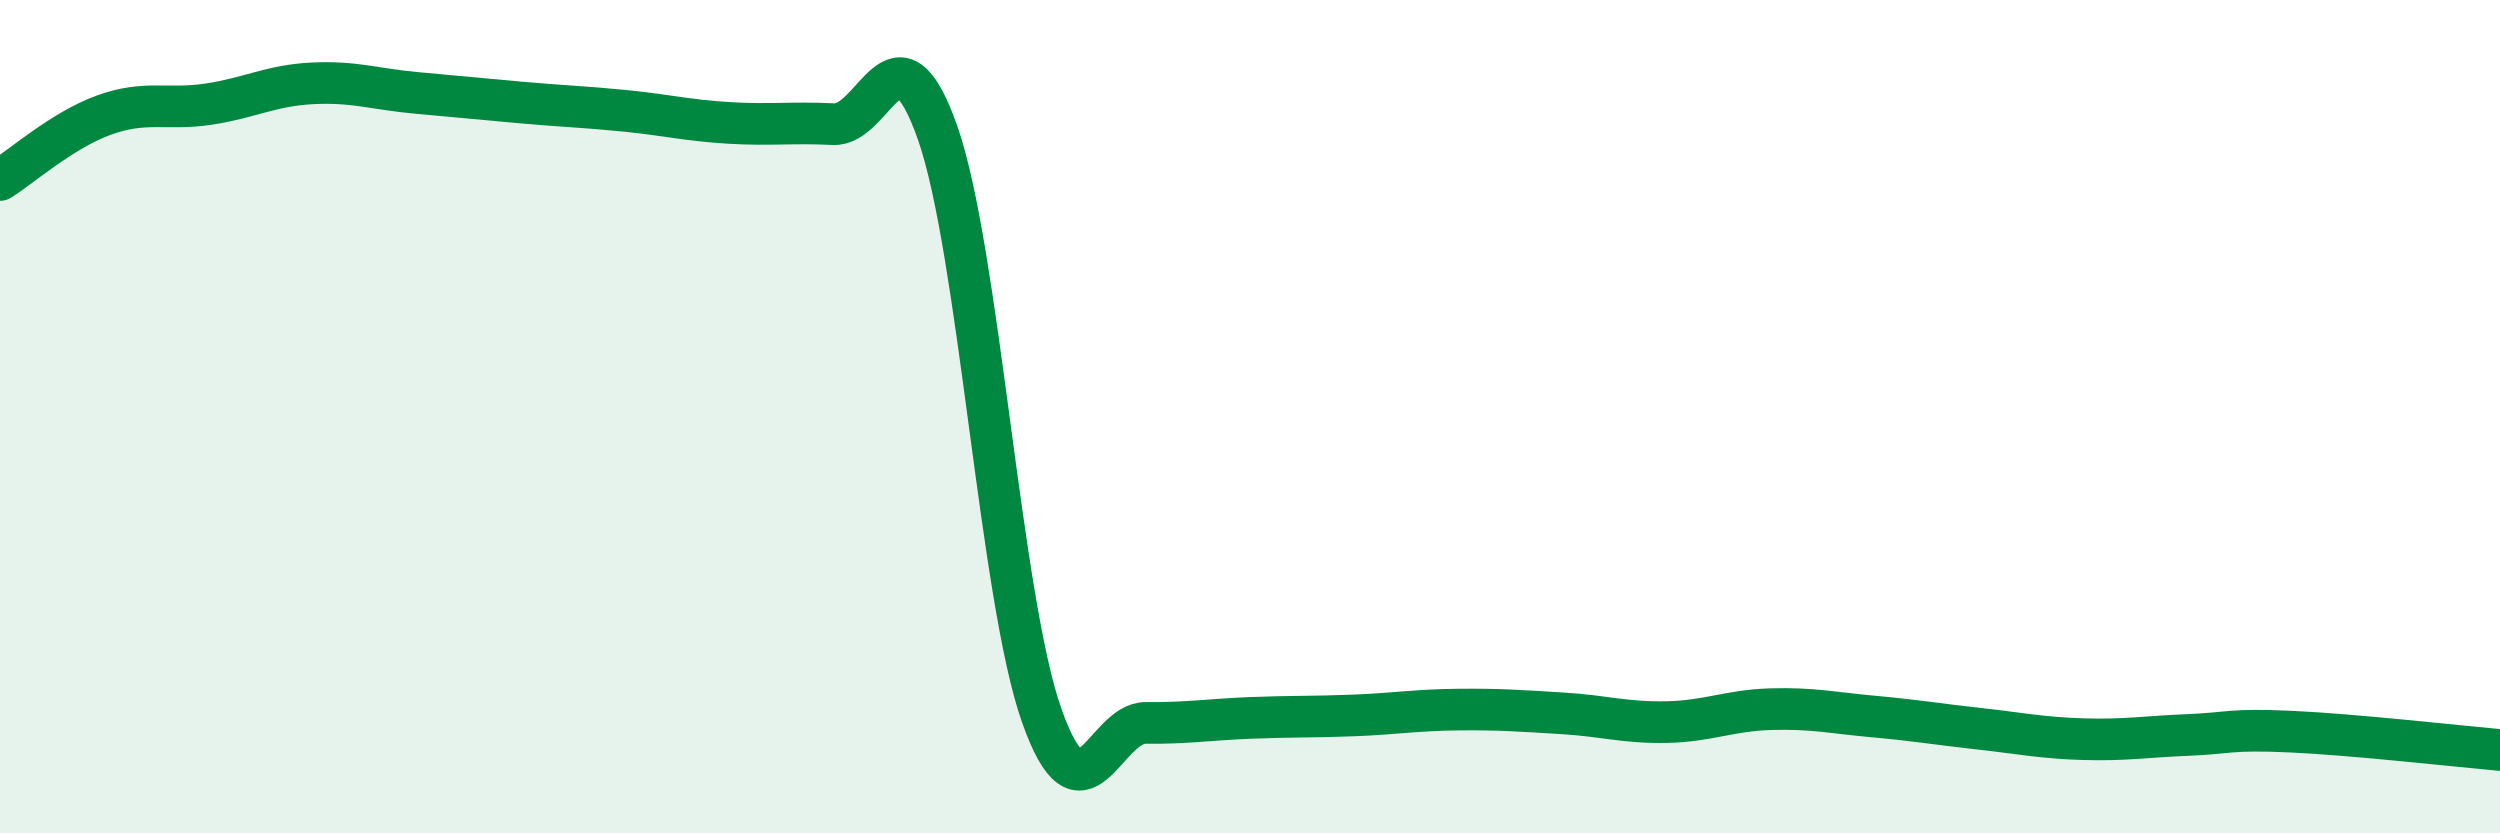 
    <svg width="60" height="20" viewBox="0 0 60 20" xmlns="http://www.w3.org/2000/svg">
      <path
        d="M 0,4.32 C 0.5,4.01 1.5,3.12 2.5,2.76 C 3.5,2.4 4,2.65 5,2.5 C 6,2.35 6.5,2.05 7.5,2 C 8.5,1.95 9,2.14 10,2.23 C 11,2.32 11.5,2.37 12.5,2.46 C 13.5,2.55 14,2.56 15,2.66 C 16,2.76 16.5,2.89 17.5,2.95 C 18.5,3.01 19,2.93 20,2.98 C 21,3.03 21.5,0.34 22.5,3.18 C 23.5,6.02 24,14.34 25,17.17 C 26,20 26.5,17.34 27.5,17.35 C 28.5,17.36 29,17.27 30,17.23 C 31,17.19 31.5,17.21 32.5,17.17 C 33.5,17.13 34,17.04 35,17.03 C 36,17.02 36.5,17.06 37.5,17.12 C 38.5,17.18 39,17.35 40,17.33 C 41,17.31 41.5,17.05 42.5,17.02 C 43.5,16.99 44,17.11 45,17.2 C 46,17.29 46.5,17.38 47.5,17.49 C 48.5,17.6 49,17.71 50,17.74 C 51,17.77 51.5,17.68 52.5,17.64 C 53.5,17.6 53.5,17.49 55,17.56 C 56.5,17.63 59,17.91 60,18L60 20L0 20Z"
        fill="#008740"
        opacity="0.1"
        stroke-linecap="round"
        stroke-linejoin="round"
      />
      <path
        d="M 0,4.32 C 0.5,4.01 1.5,3.12 2.5,2.76 C 3.5,2.4 4,2.65 5,2.5 C 6,2.35 6.5,2.05 7.5,2 C 8.5,1.95 9,2.14 10,2.23 C 11,2.32 11.5,2.37 12.5,2.46 C 13.5,2.55 14,2.56 15,2.66 C 16,2.76 16.5,2.89 17.5,2.95 C 18.5,3.01 19,2.93 20,2.98 C 21,3.03 21.5,0.34 22.5,3.18 C 23.5,6.02 24,14.34 25,17.17 C 26,20 26.5,17.34 27.5,17.35 C 28.5,17.36 29,17.27 30,17.23 C 31,17.19 31.5,17.21 32.5,17.17 C 33.5,17.13 34,17.04 35,17.03 C 36,17.02 36.5,17.06 37.5,17.12 C 38.5,17.18 39,17.35 40,17.33 C 41,17.31 41.5,17.05 42.5,17.02 C 43.5,16.99 44,17.11 45,17.2 C 46,17.29 46.5,17.38 47.5,17.49 C 48.5,17.6 49,17.71 50,17.74 C 51,17.77 51.5,17.68 52.5,17.64 C 53.5,17.6 53.5,17.49 55,17.56 C 56.5,17.63 59,17.91 60,18"
        stroke="#008740"
        stroke-width="1"
        fill="none"
        stroke-linecap="round"
        stroke-linejoin="round"
      />
    </svg>
  